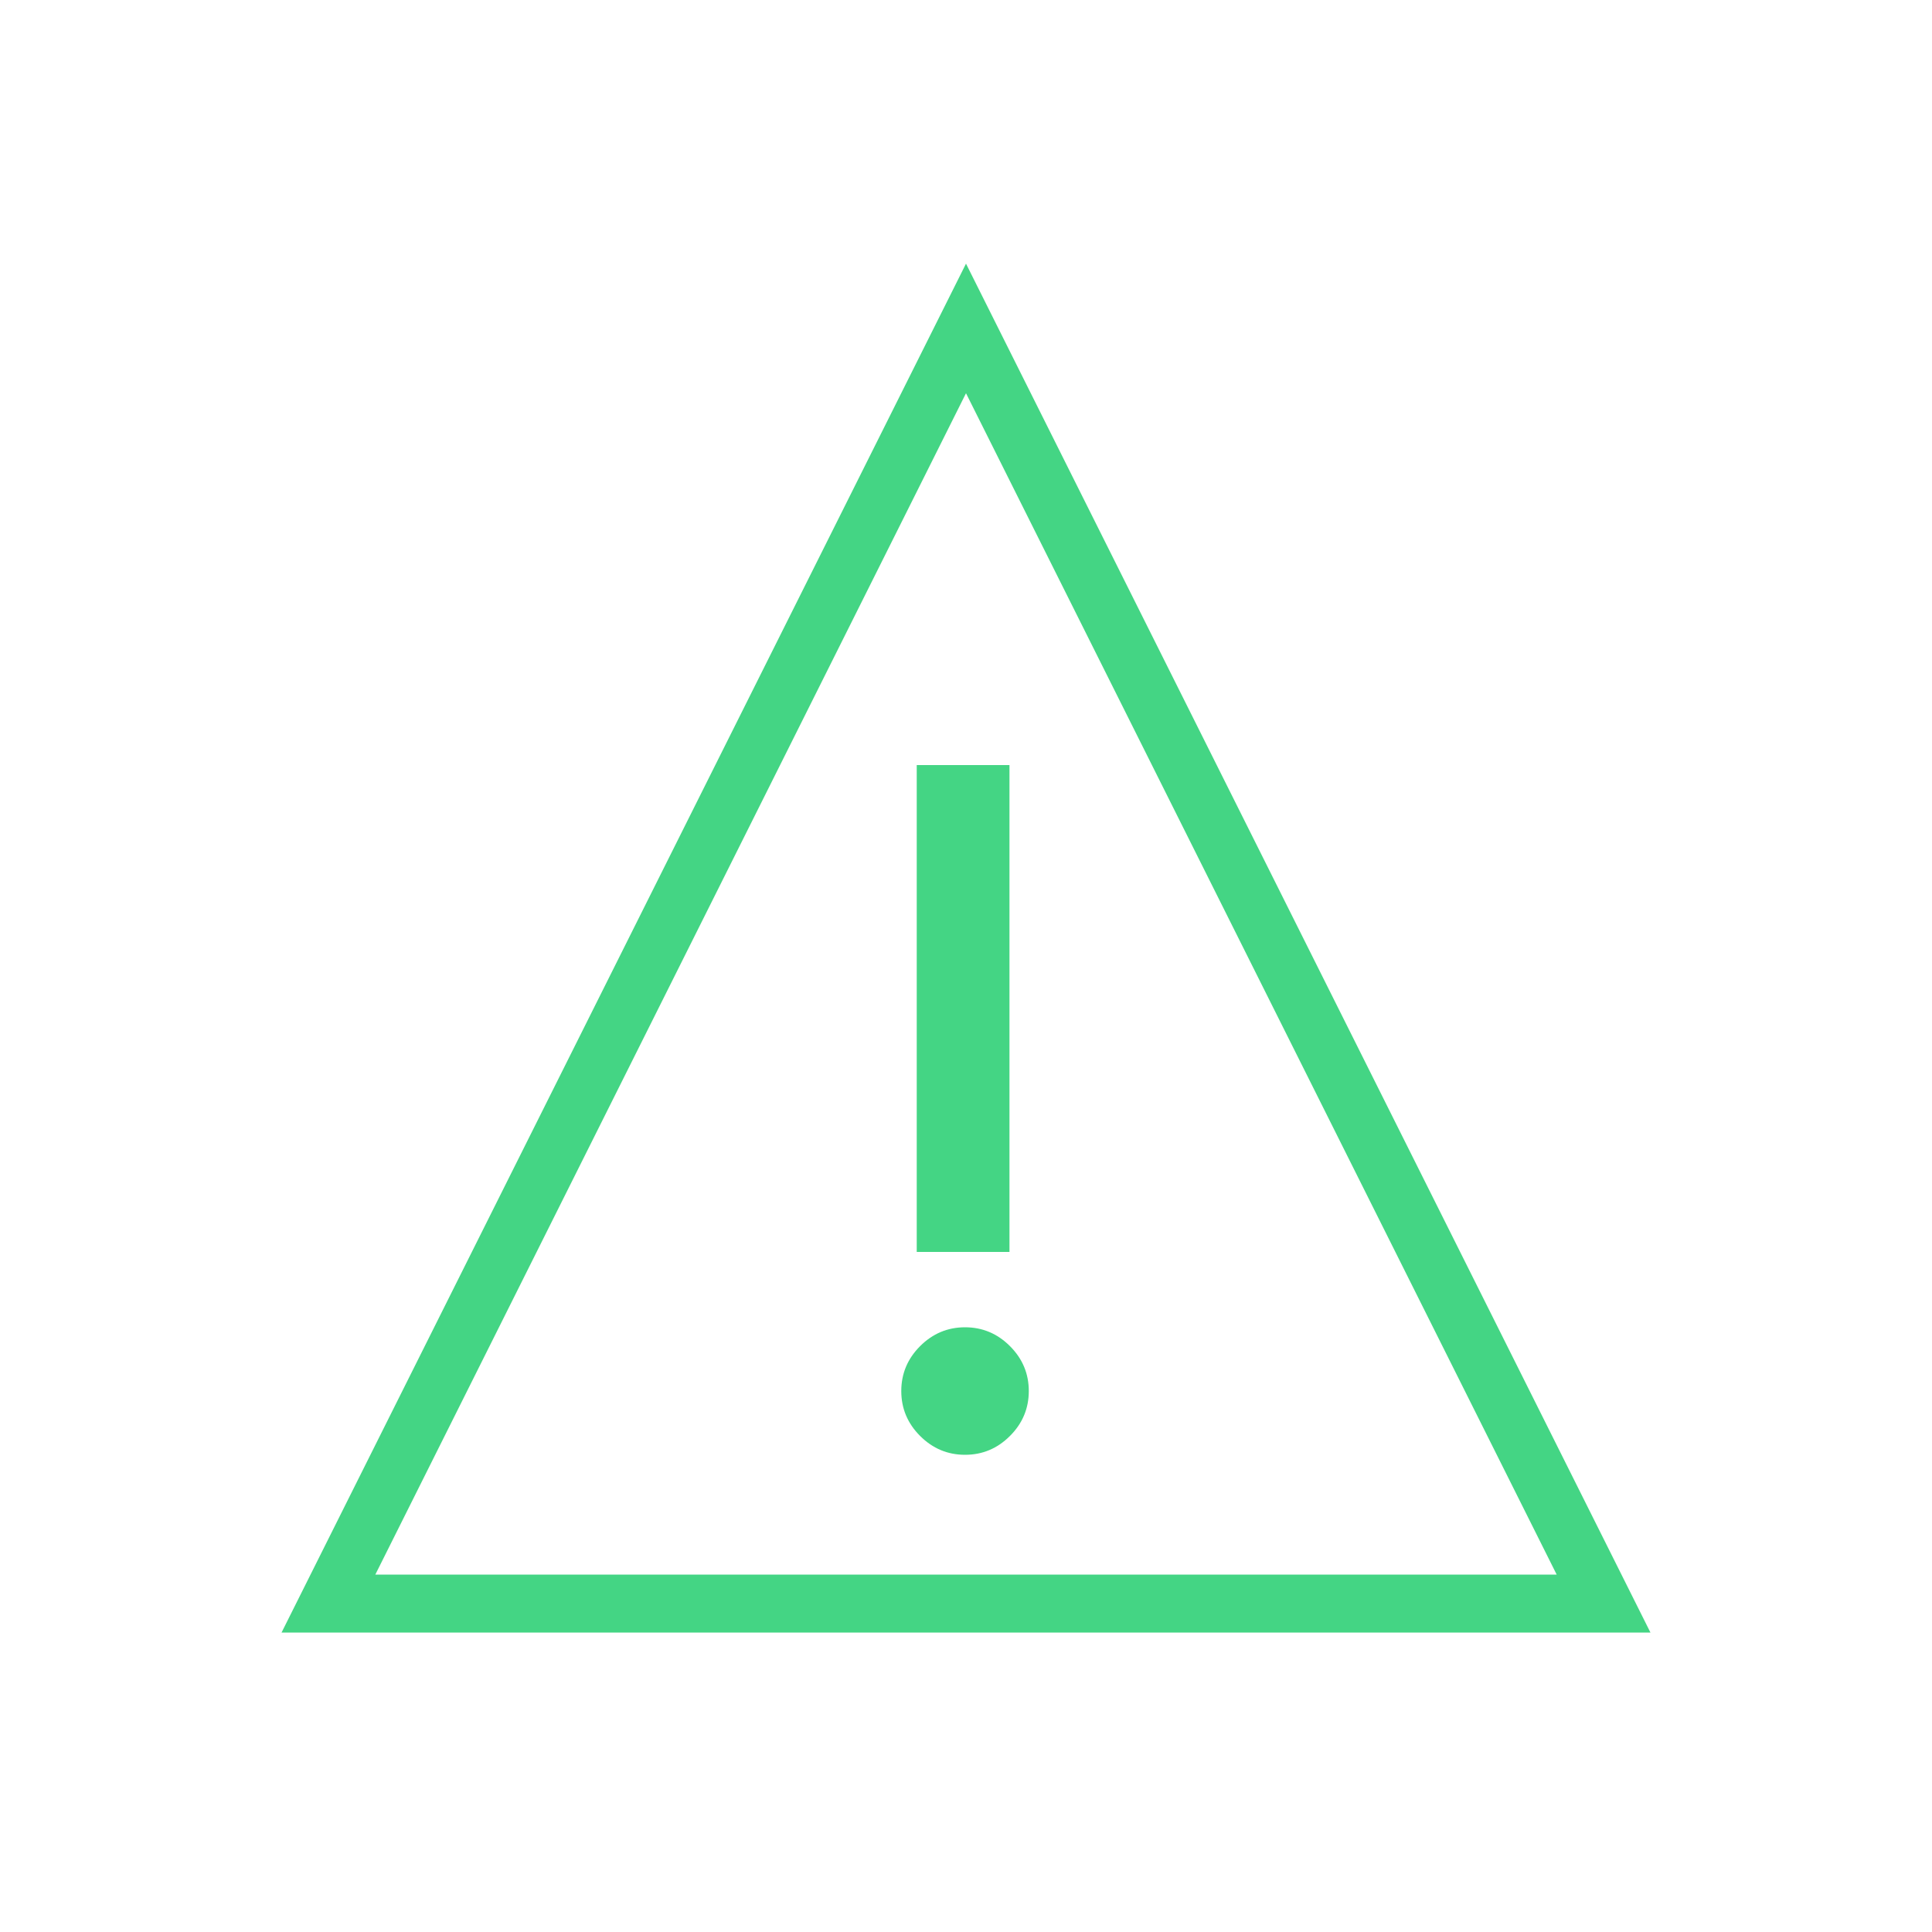<?xml version="1.0" encoding="UTF-8"?>
<svg width="100px" height="100px" viewBox="0 0 100 100" version="1.1" xmlns="http://www.w3.org/2000/svg" xmlns:xlink="http://www.w3.org/1999/xlink">
    <g stroke="none" stroke-width="1" fill="none" fill-rule="evenodd">
        <polygon id="Triangle" stroke="#44D584" stroke-width="3" points="50 17 83 83 17 83"></polygon>
        <path d="M52.25,64.8 L47.45,64.8 L47.45,39.6 L52.25,39.6 L52.25,64.8 Z M46.65,72 C46.65,71.1 46.975,70.325 47.625,69.675 C48.275,69.025 49.05,68.7 49.95,68.7 C50.85,68.7 51.625,69.025 52.275,69.675 C52.925,70.325 53.25,71.1 53.25,72 C53.25,72.9 52.925,73.675 52.275,74.325 C51.625,74.975 50.85,75.3 49.95,75.3 C49.05,75.3 48.275,74.975 47.625,74.325 C46.975,73.675 46.65,72.9 46.65,72 L46.65,72 Z" id="!" fill="#44D584"></path>
    </g>
</svg>